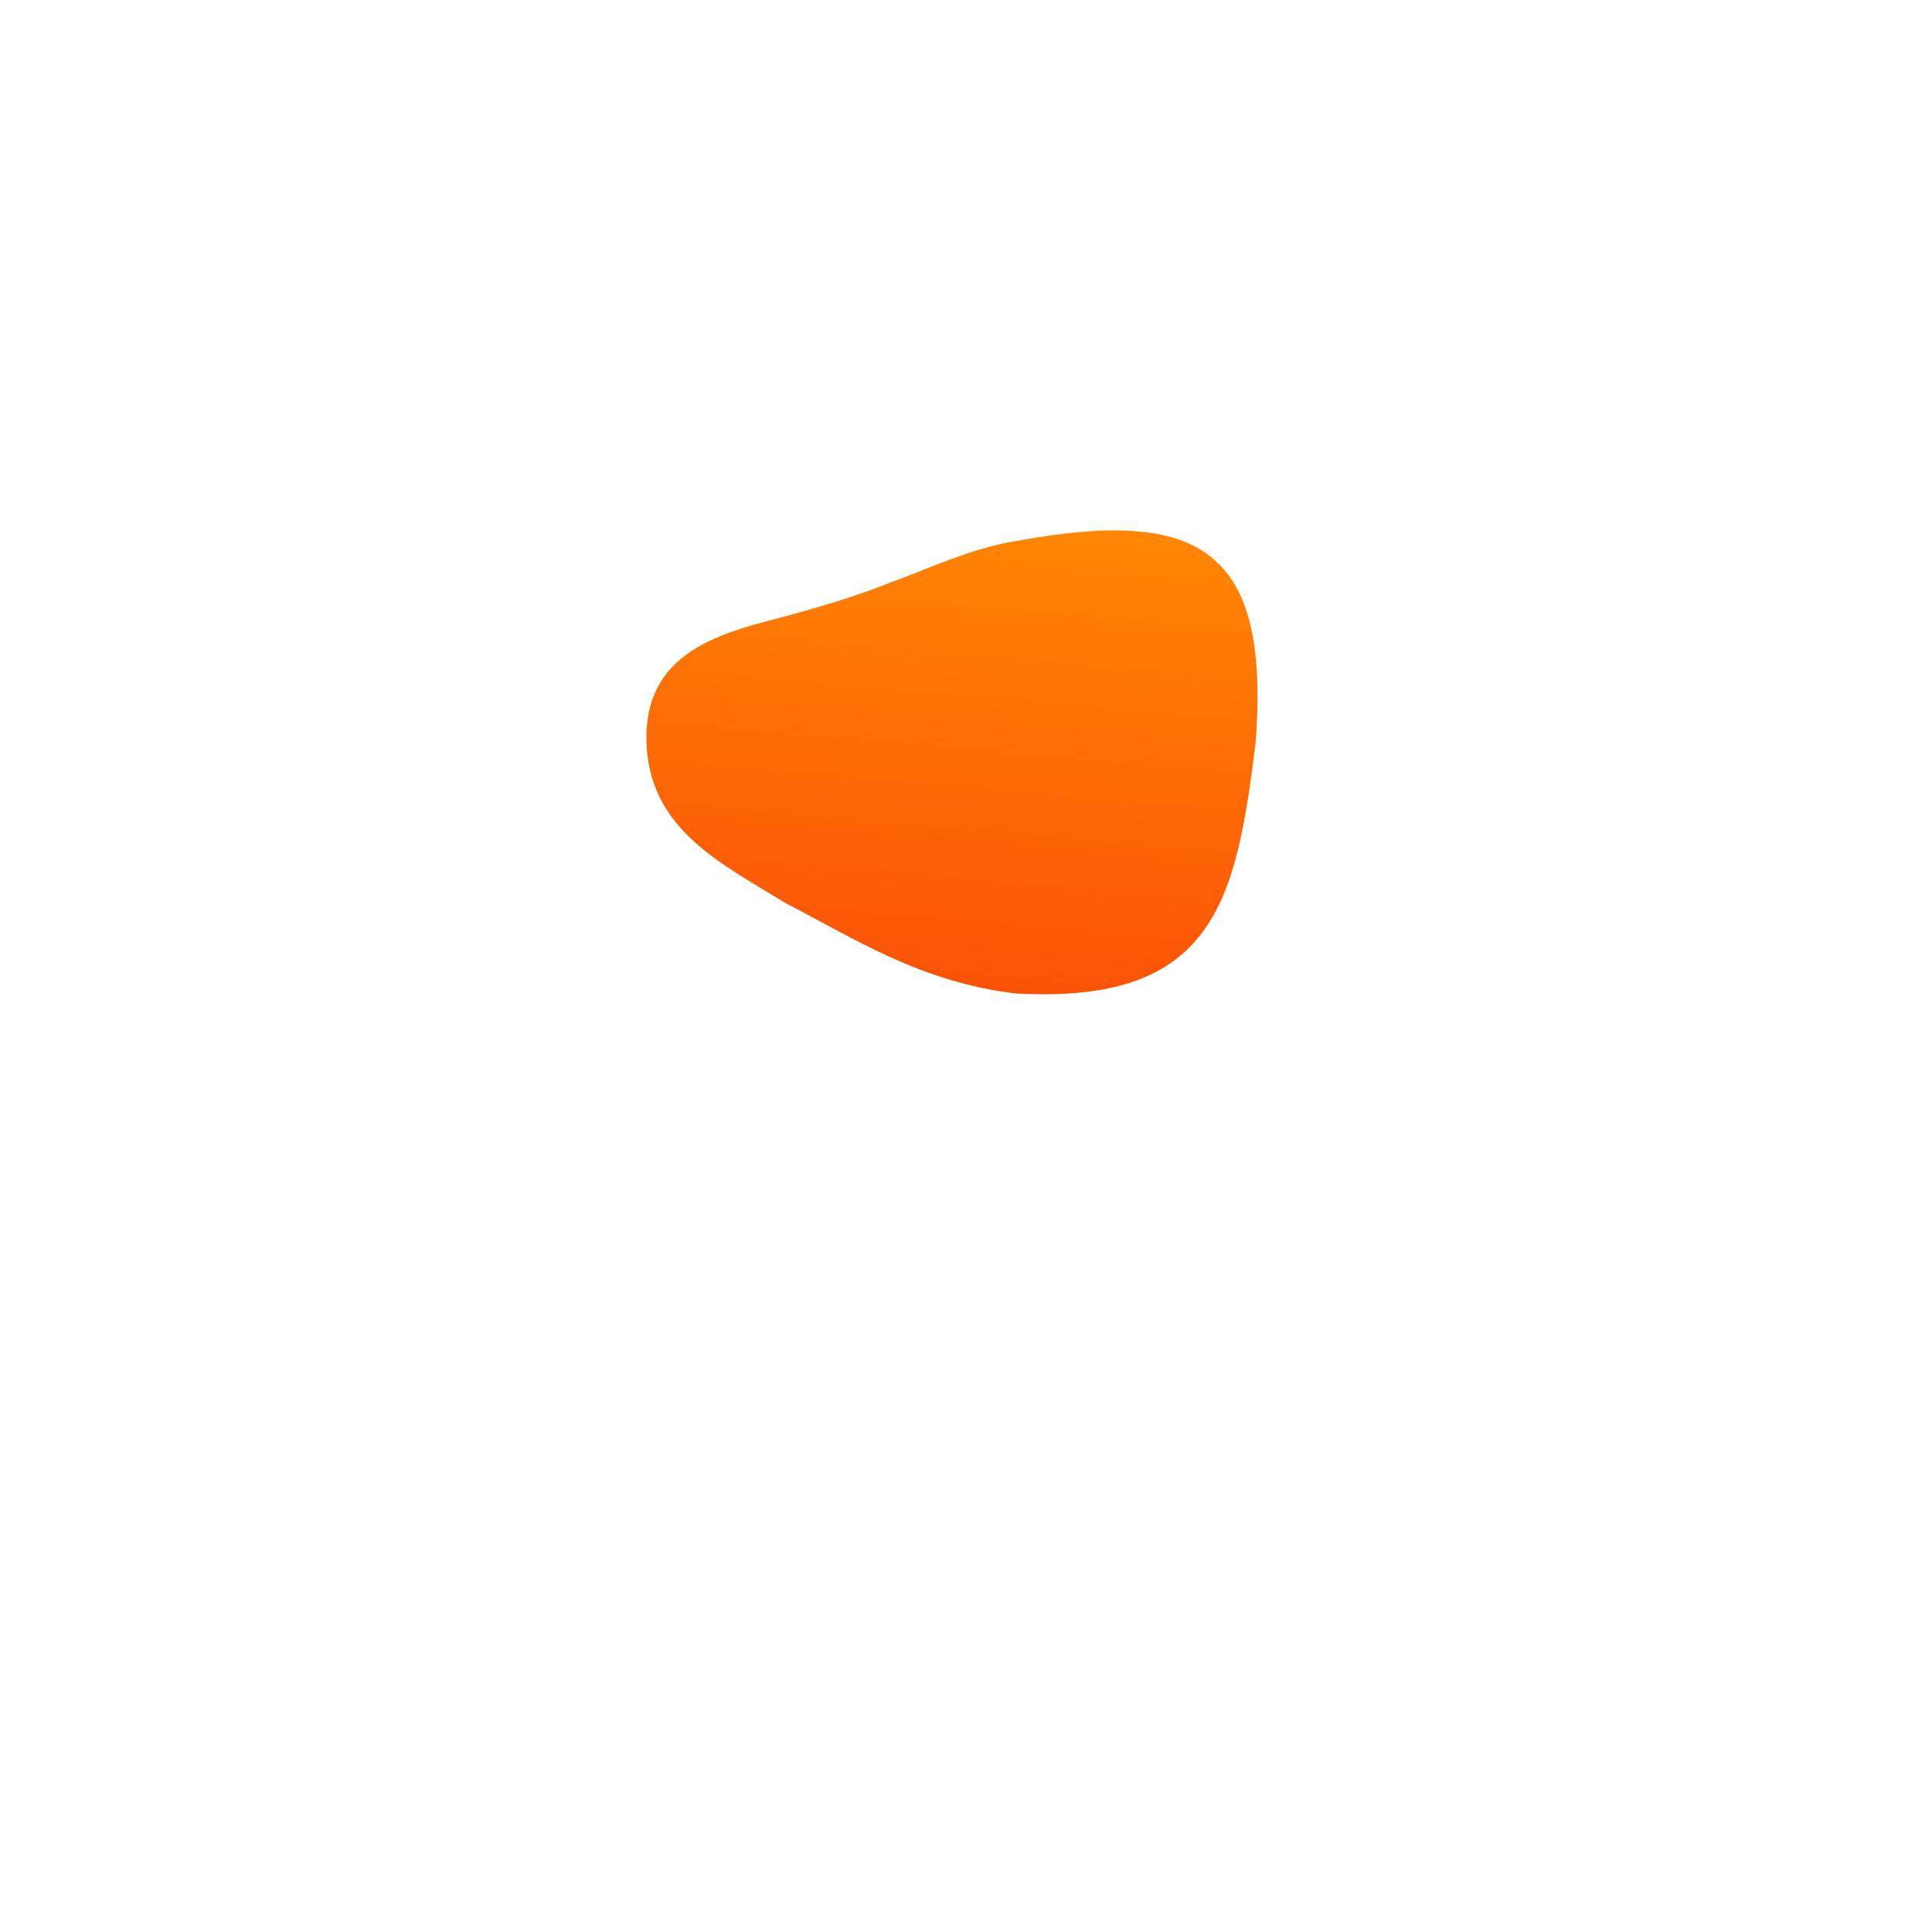 <svg xmlns="http://www.w3.org/2000/svg" width="150" height="150" viewBox="0 0 150 150" fill="none"><path d="M79.233 41.951C86.258 40.669 91.593 40.833 94.467 43.647C97.44 46.325 97.942 51.649 97.489 57.622C95.973 69.987 94.287 77.989 78.862 77.133C71.487 76.249 66.404 72.916 60.938 70.085C55.822 66.944 50.329 64.304 50.187 57.464C50.105 50.995 55.2 49.32 60.453 47.989C63.169 47.264 66.115 46.429 69.256 45.185C72.404 44.018 75.742 42.442 79.233 41.951Z" fill="url(#paint0_linear_62_1285)"></path><defs><linearGradient id="paint0_linear_62_1285" x1="72.335" y1="77.197" x2="75.485" y2="41.184" gradientUnits="userSpaceOnUse"><stop stop-color="#FB5106"></stop><stop offset="1" stop-color="#FF8503"></stop></linearGradient></defs></svg>
